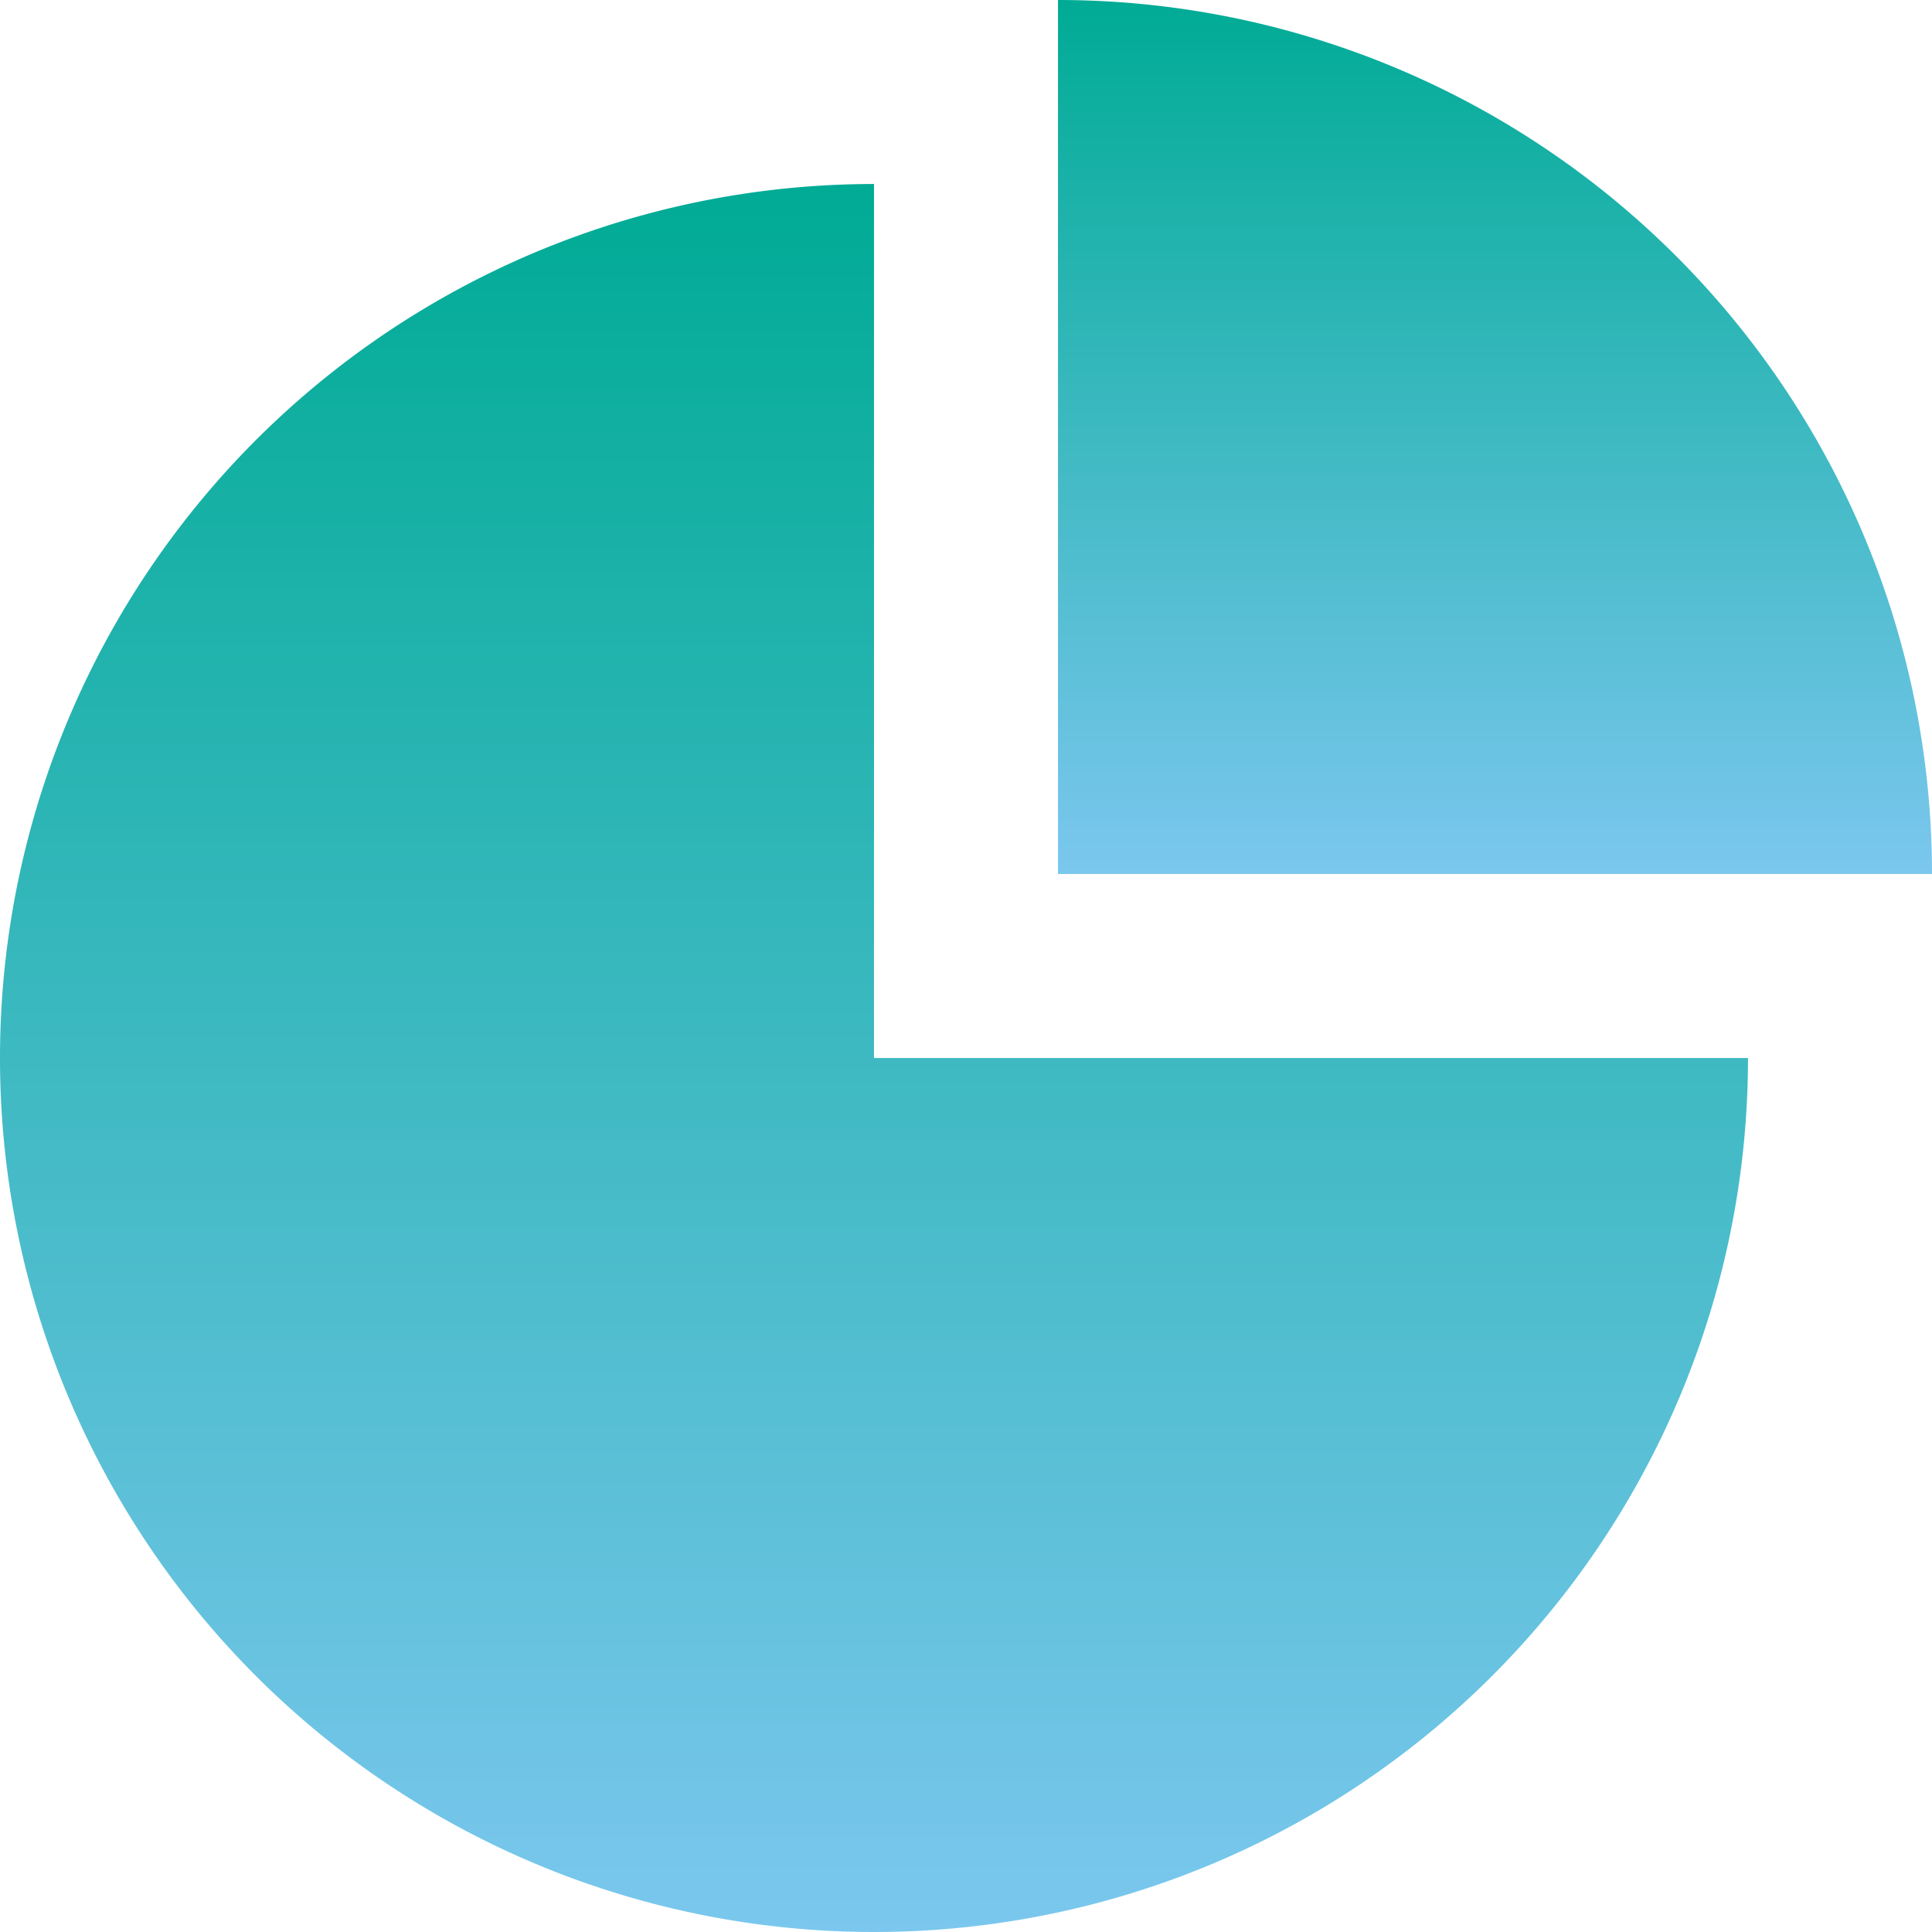 <svg xmlns="http://www.w3.org/2000/svg" xmlns:xlink="http://www.w3.org/1999/xlink" width="34" height="34" viewBox="0 0 34 34">
  <defs>
    <linearGradient id="linear-gradient" x1="0.5" x2="0.5" y2="1" gradientUnits="objectBoundingBox">
      <stop offset="0" stop-color="#00ab95"/>
      <stop offset="0.527" stop-color="#41bac4"/>
      <stop offset="1" stop-color="#7bc7ee"/>
    </linearGradient>
  </defs>
  <g id="Group_1124" data-name="Group 1124" transform="translate(0 -1)">
    <path d="M30.762,20.381A15.381,15.381,0,1,1,15.381,5V20.381Z" transform="translate(0 -0.762)" fill="url(#linear-gradient)"/>
    <path d="M23,0A15.381,15.381,0,0,1,38.381,15.381H23Z" transform="translate(-4.381 1)" fill="url(#linear-gradient)"/>
  </g>
</svg>
